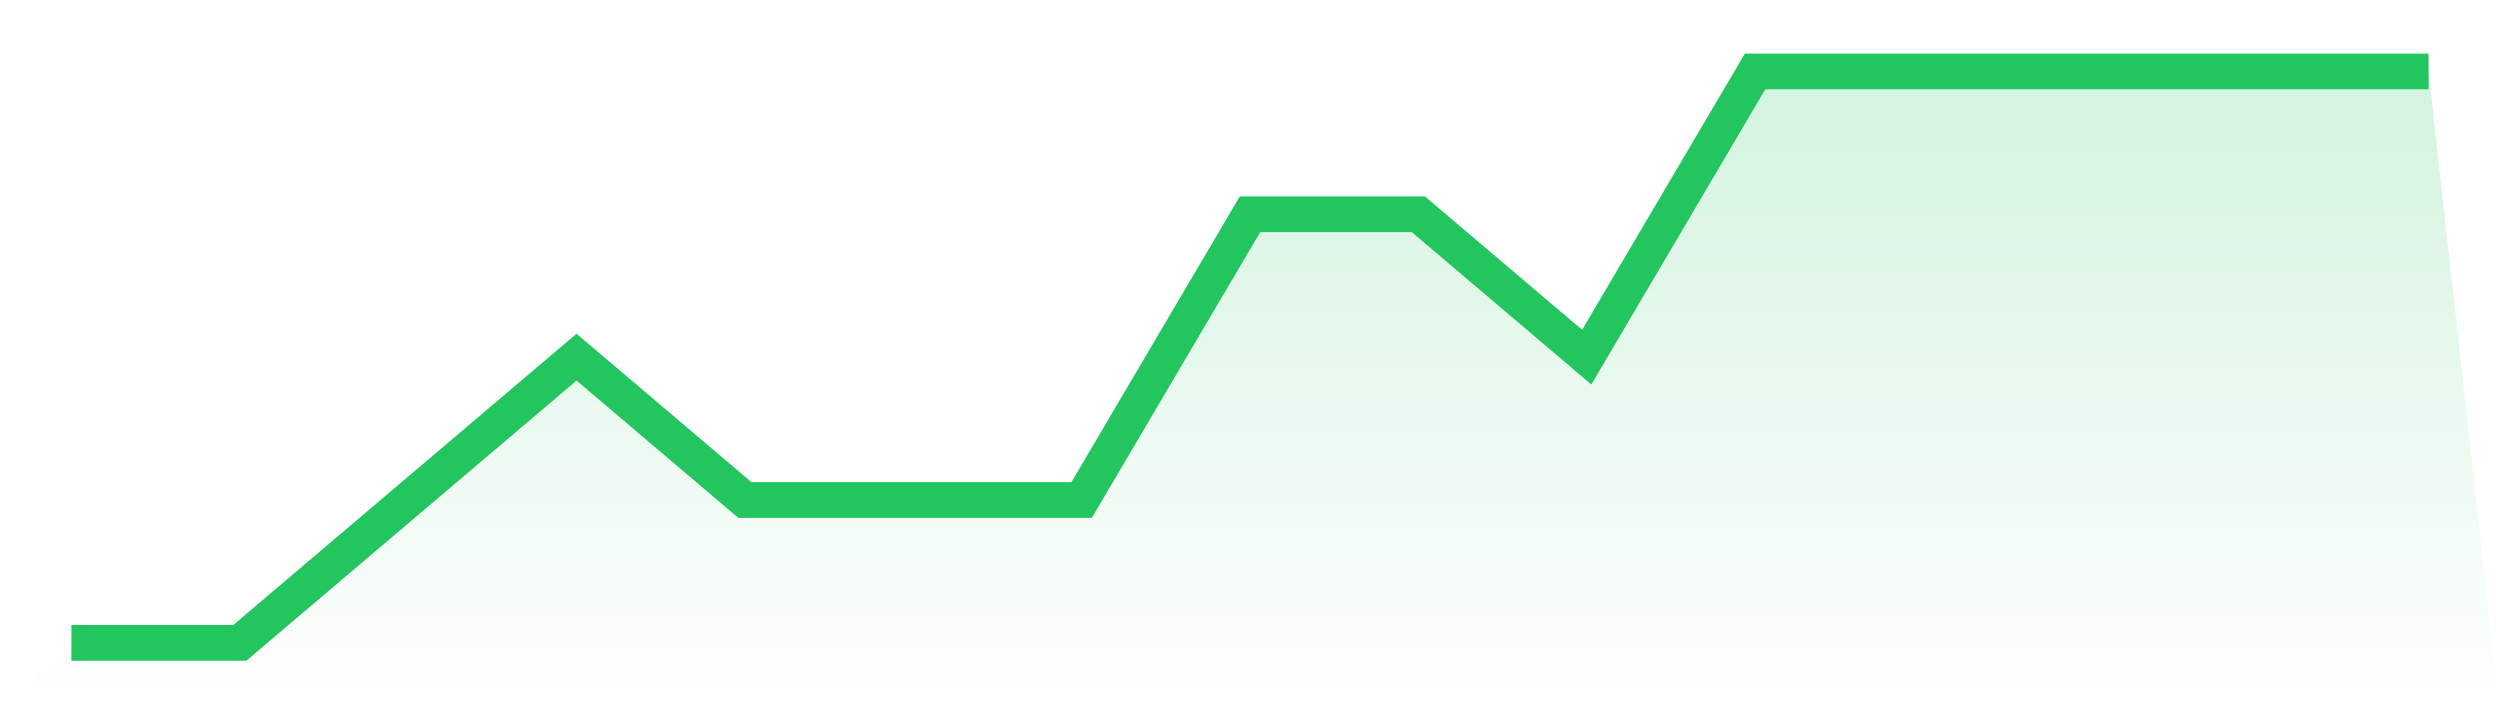 <svg viewBox="0 0 140 40" xmlns="http://www.w3.org/2000/svg">
<defs>
<linearGradient id="gradient" x1="0" x2="0" y1="0" y2="1">
<stop offset="0%" stop-color="#22c55e" stop-opacity="0.2"/>
<stop offset="100%" stop-color="#22c55e" stop-opacity="0"/>
</linearGradient>
</defs>
<path d="M4,36 L4,36 L13.429,36 L22.857,28 L32.286,20 L41.714,28 L51.143,28 L60.571,28 L70,12 L79.429,12 L88.857,20 L98.286,4 L107.714,4 L117.143,4 L126.571,4 L136,4 L140,40 L0,40 z" fill="url(#gradient)"/>
<path d="M4,36 L4,36 L13.429,36 L22.857,28 L32.286,20 L41.714,28 L51.143,28 L60.571,28 L70,12 L79.429,12 L88.857,20 L98.286,4 L107.714,4 L117.143,4 L126.571,4 L136,4" fill="none" stroke="#22c55e" stroke-width="2"/>
</svg>